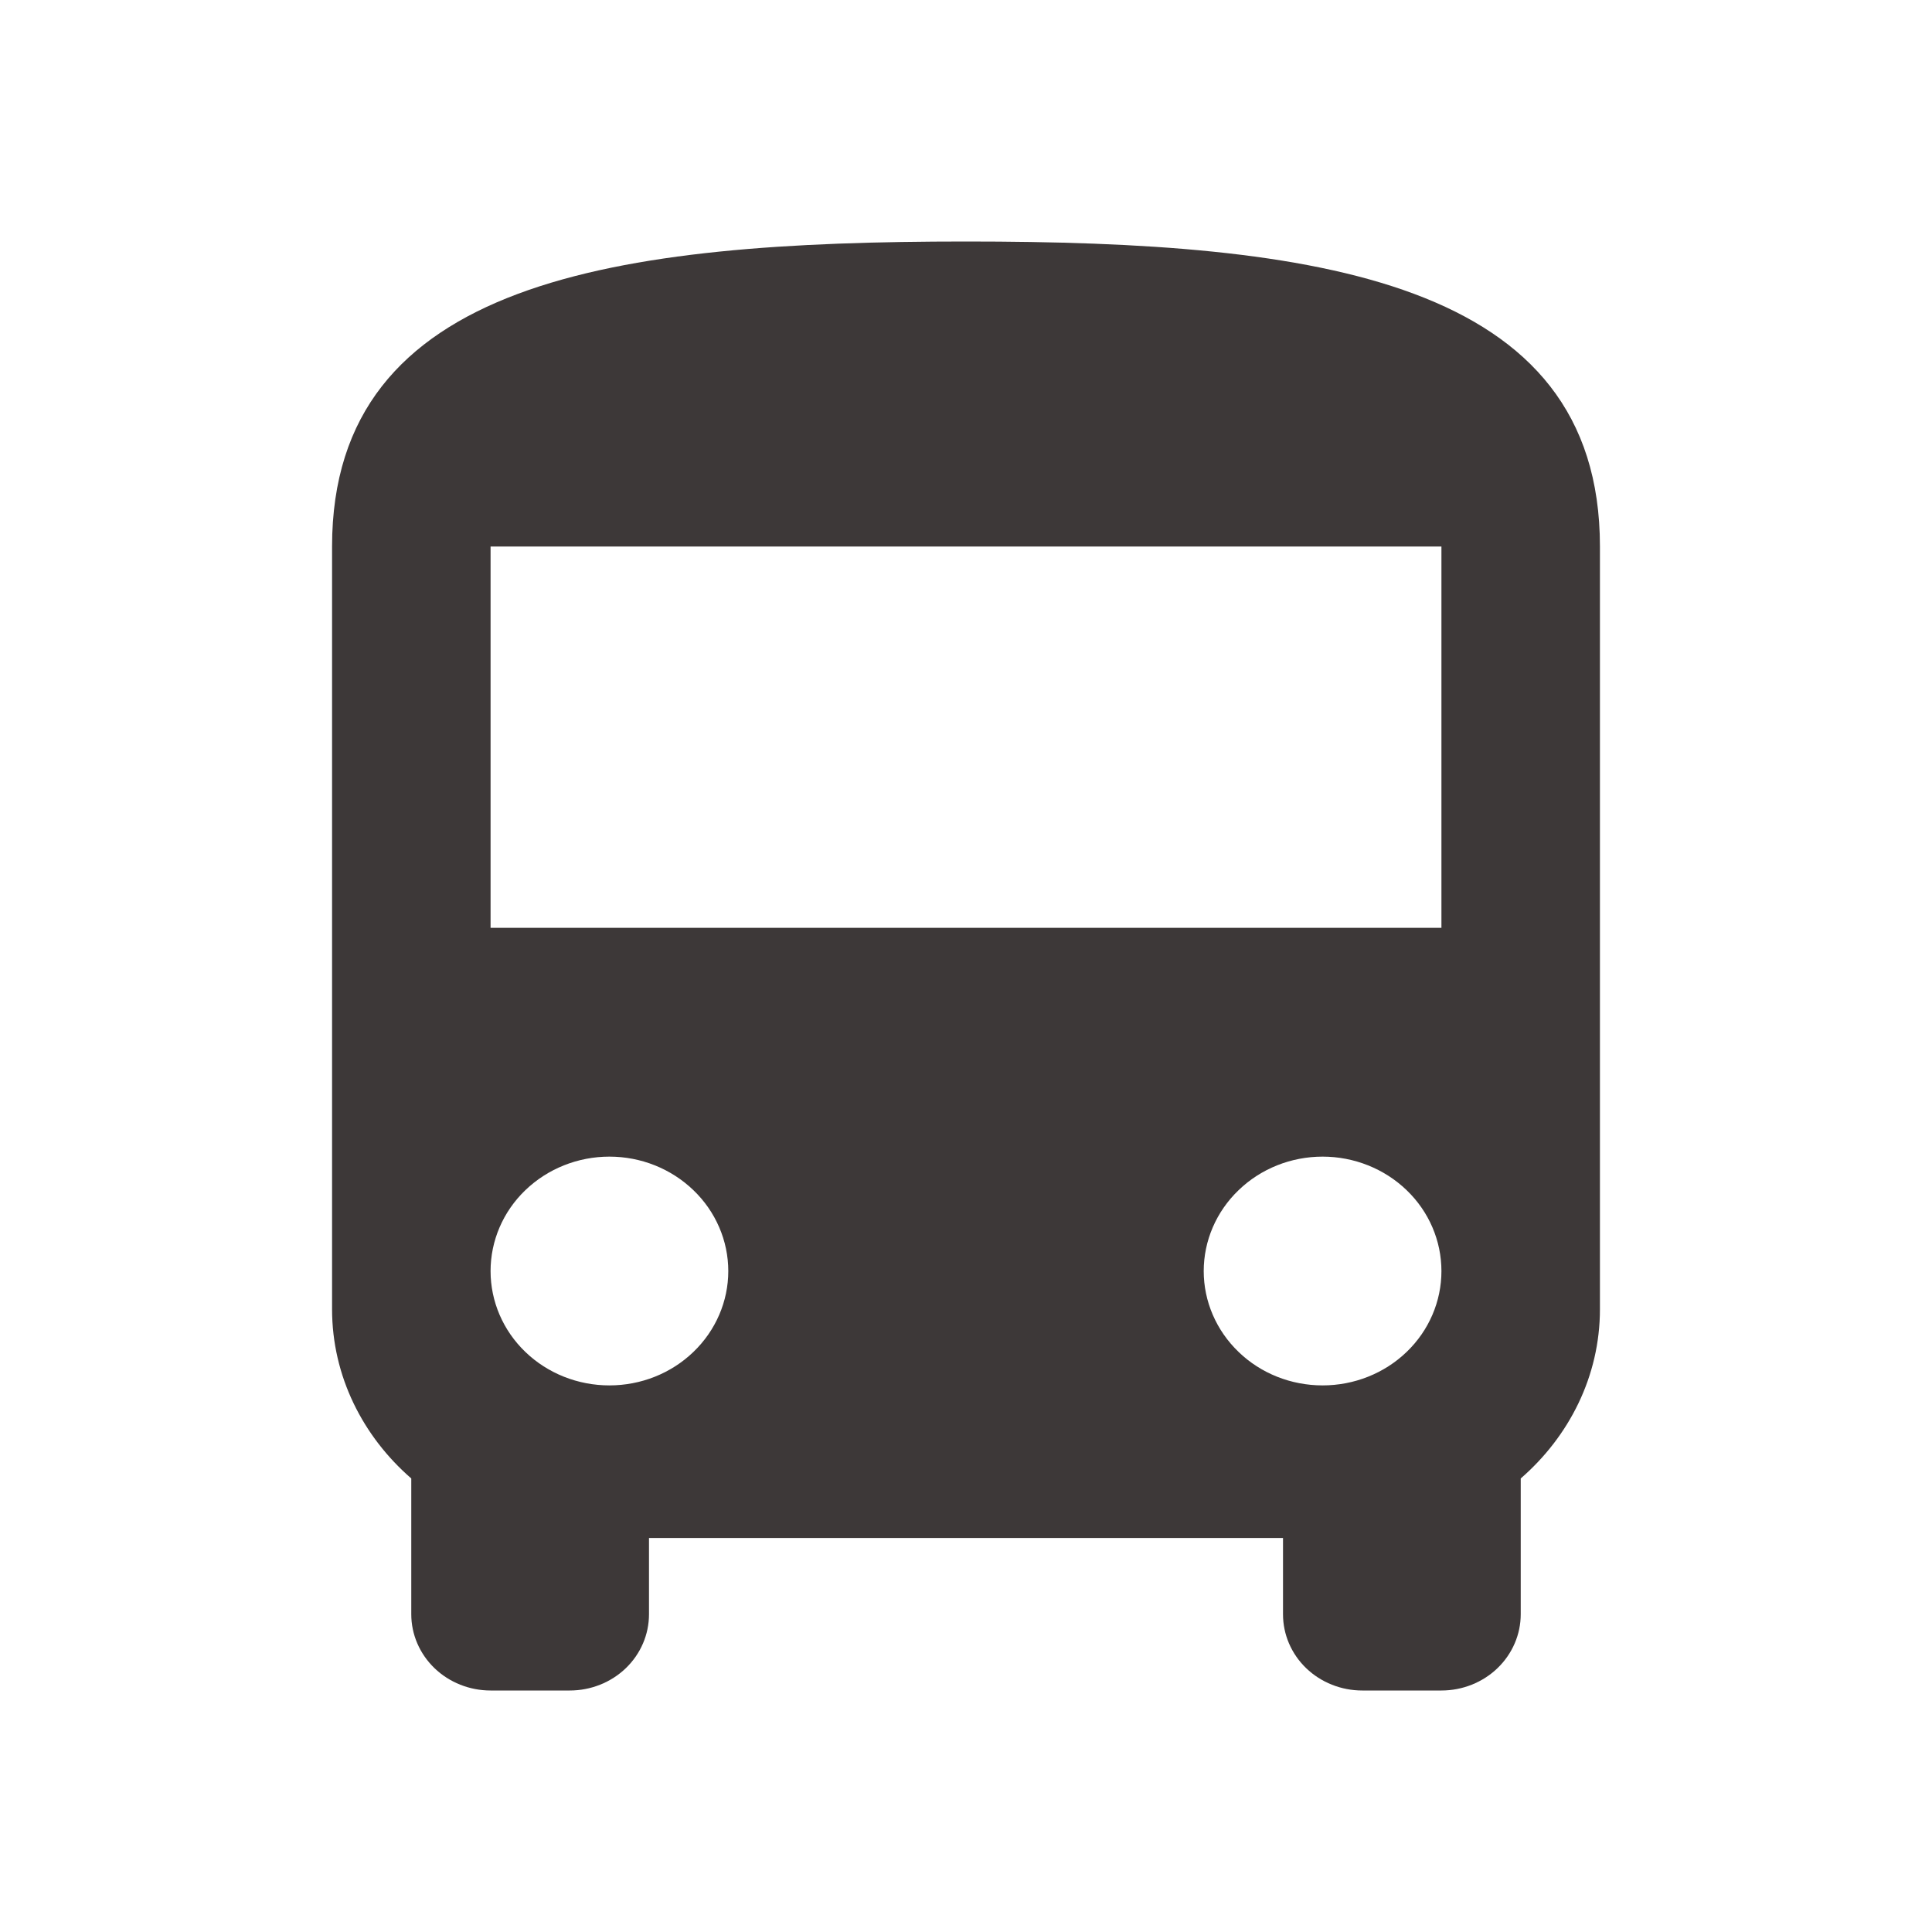 <svg width="24" height="24" viewBox="0 0 24 24" fill="none" xmlns="http://www.w3.org/2000/svg">
<path d="M17.906 11.526H6.094V6.789H17.906M16.43 17.21C16.038 17.21 15.662 17.061 15.386 16.794C15.109 16.528 14.953 16.166 14.953 15.79C14.953 15.413 15.109 15.051 15.386 14.785C15.662 14.518 16.038 14.368 16.43 14.368C16.821 14.368 17.197 14.518 17.474 14.785C17.751 15.051 17.906 15.413 17.906 15.79C17.906 16.166 17.751 16.528 17.474 16.794C17.197 17.061 16.821 17.21 16.43 17.21ZM7.57 17.21C7.179 17.21 6.803 17.061 6.526 16.794C6.249 16.528 6.094 16.166 6.094 15.79C6.094 15.413 6.249 15.051 6.526 14.785C6.803 14.518 7.179 14.368 7.57 14.368C7.962 14.368 8.337 14.518 8.614 14.785C8.891 15.051 9.047 15.413 9.047 15.79C9.047 16.166 8.891 16.528 8.614 16.794C8.337 17.061 7.962 17.21 7.57 17.21ZM4.125 16.263C4.125 17.097 4.509 17.845 5.109 18.366V20.053C5.109 20.304 5.213 20.545 5.398 20.723C5.582 20.9 5.833 21 6.094 21H7.078C7.339 21 7.59 20.9 7.774 20.723C7.959 20.545 8.062 20.304 8.062 20.053V19.105H15.938V20.053C15.938 20.304 16.041 20.545 16.226 20.723C16.41 20.9 16.661 21 16.922 21H17.906C18.167 21 18.418 20.9 18.602 20.723C18.787 20.545 18.891 20.304 18.891 20.053V18.366C19.491 17.845 19.875 17.097 19.875 16.263V6.789C19.875 3.474 16.351 3 12 3C7.649 3 4.125 3.474 4.125 6.789V16.263Z" fill="#3D3838"/>
</svg>
